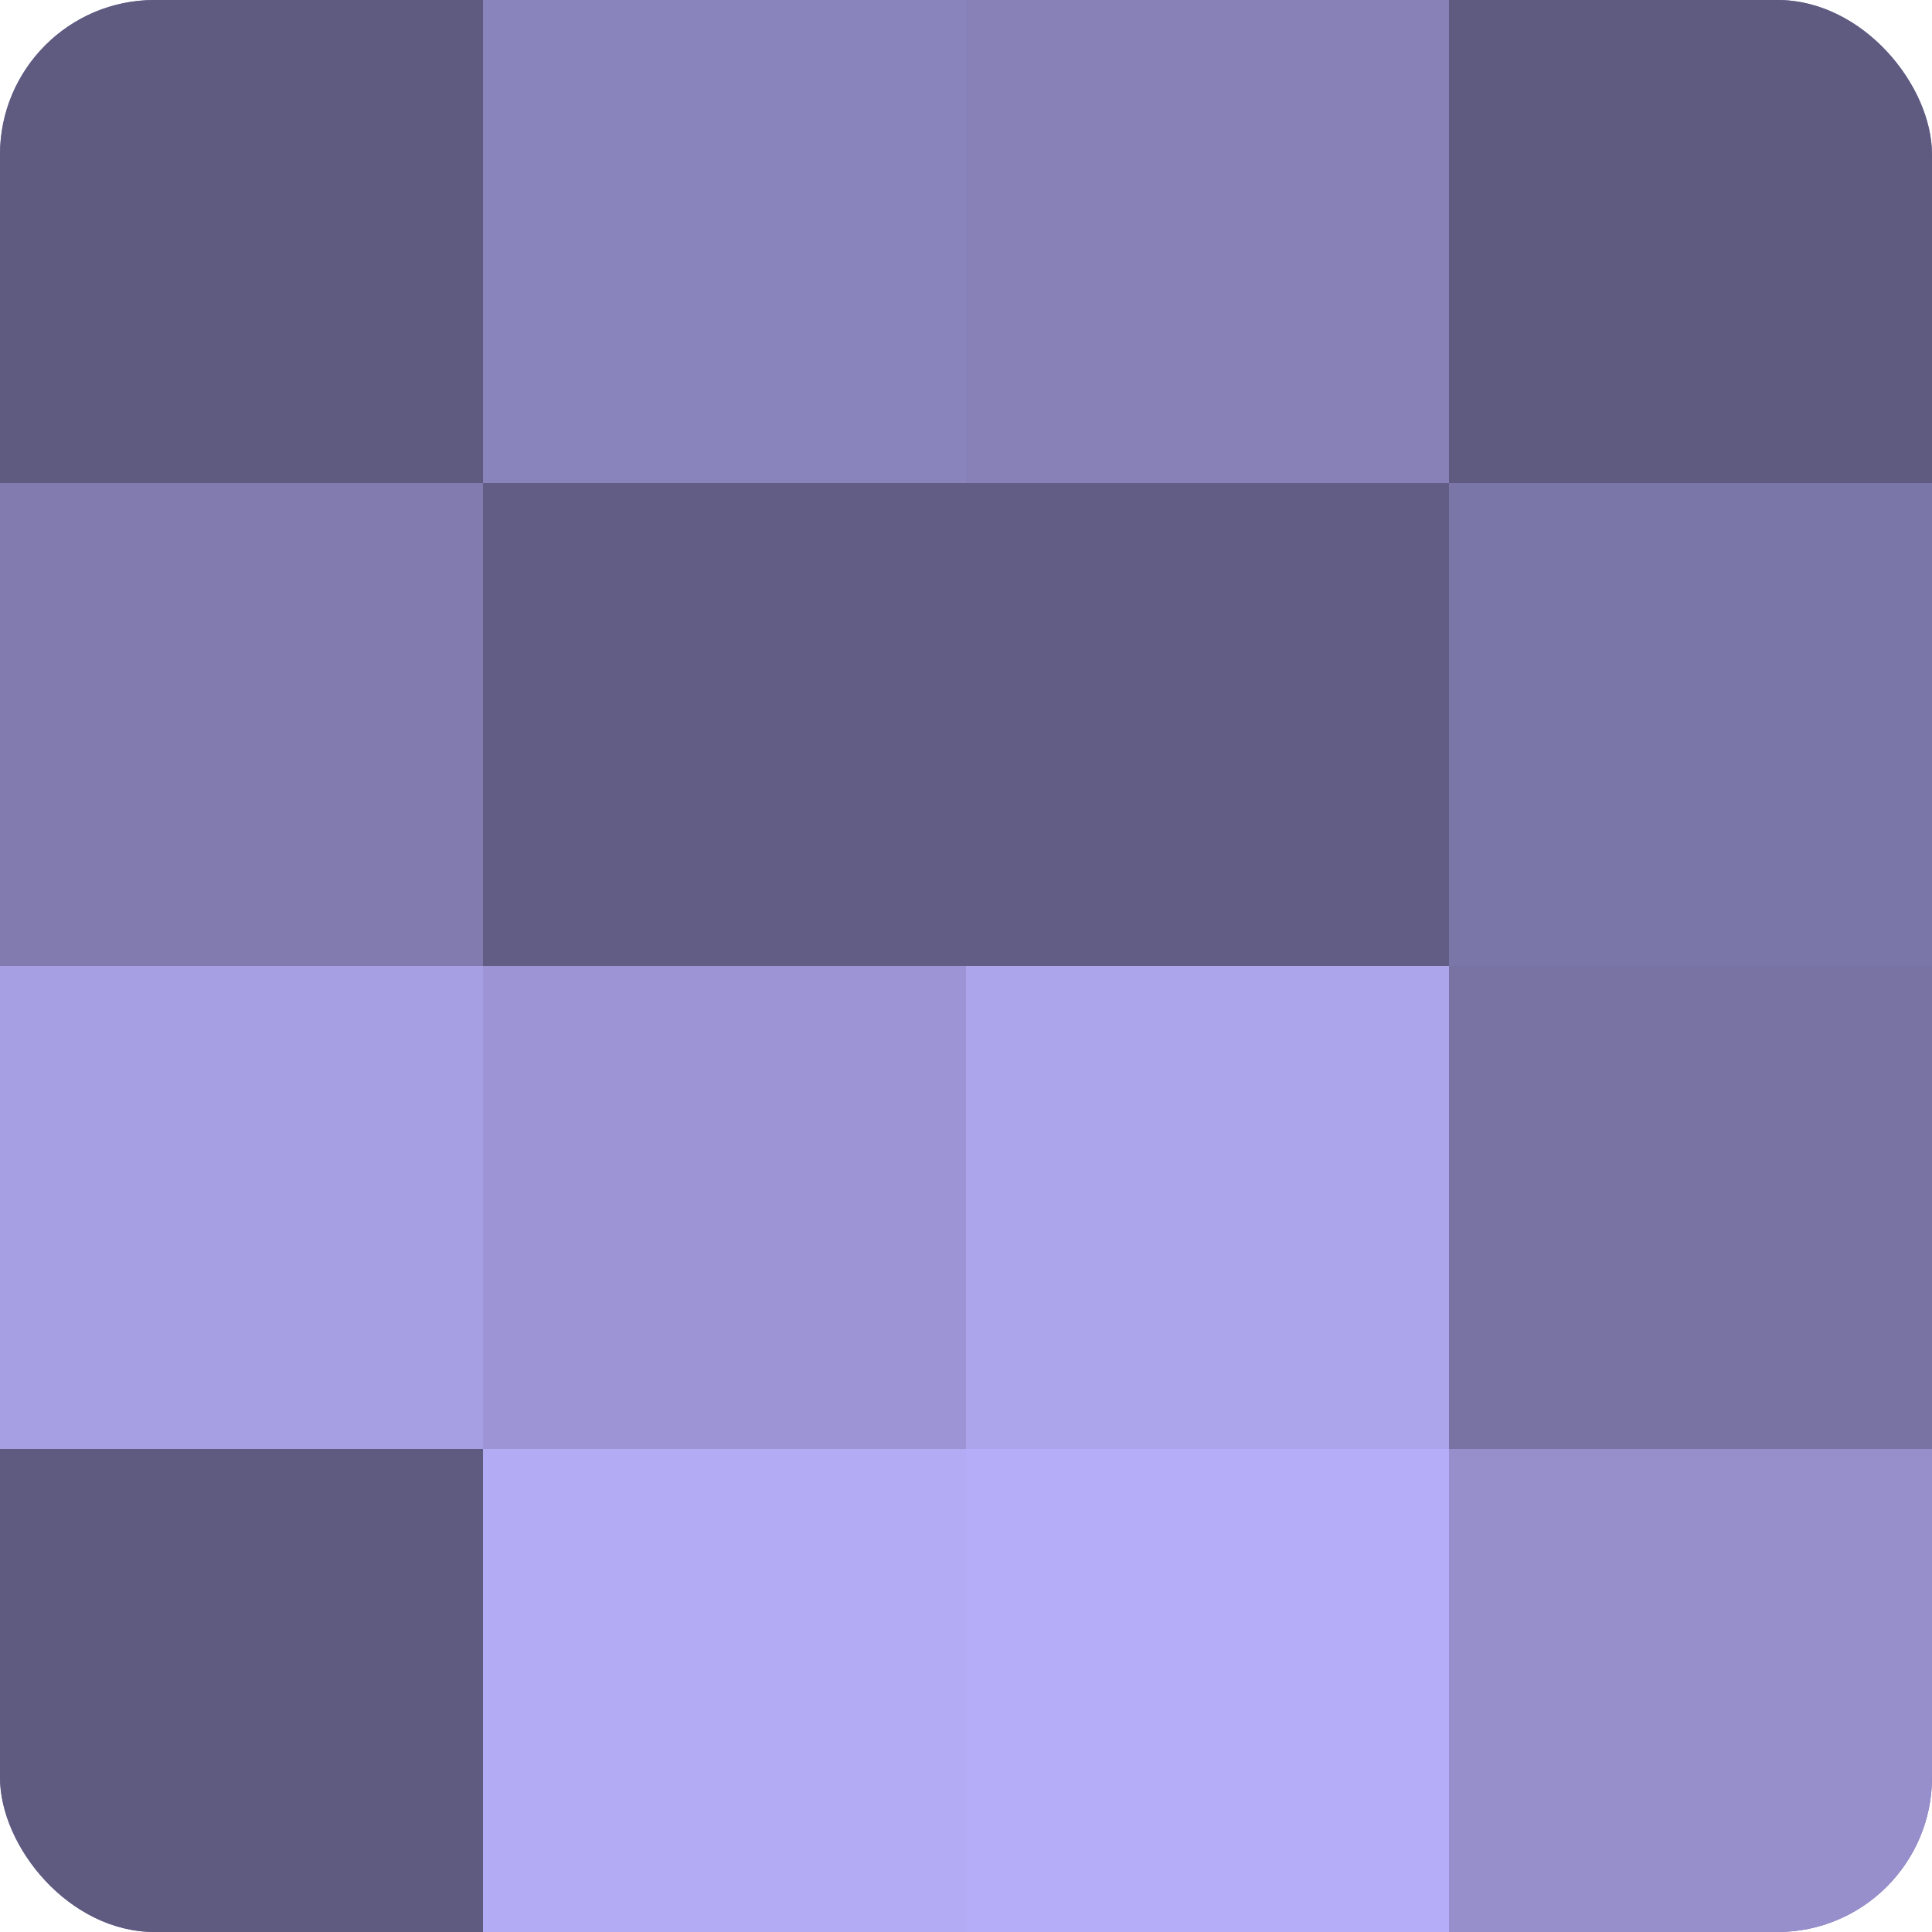 <?xml version="1.0" encoding="UTF-8"?>
<svg xmlns="http://www.w3.org/2000/svg" width="60" height="60" viewBox="0 0 100 100" preserveAspectRatio="xMidYMid meet"><defs><clipPath id="c" width="100" height="100"><rect width="100" height="100" rx="8" ry="8"/></clipPath></defs><g clip-path="url(#c)"><rect width="100" height="100" fill="#7670a0"/><rect width="25" height="25" fill="#5e5a80"/><rect y="25" width="25" height="25" fill="#817bb0"/><rect y="50" width="25" height="25" fill="#a79fe4"/><rect y="75" width="25" height="25" fill="#5e5a80"/><rect x="25" width="25" height="25" fill="#8a84bc"/><rect x="25" y="25" width="25" height="25" fill="#615d84"/><rect x="25" y="50" width="25" height="25" fill="#9c94d4"/><rect x="25" y="75" width="25" height="25" fill="#b3abf4"/><rect x="50" width="25" height="25" fill="#8781b8"/><rect x="50" y="25" width="25" height="25" fill="#615d84"/><rect x="50" y="50" width="25" height="25" fill="#ada5ec"/><rect x="50" y="75" width="25" height="25" fill="#b6adf8"/><rect x="75" width="25" height="25" fill="#5e5a80"/><rect x="75" y="25" width="25" height="25" fill="#7b76a8"/><rect x="75" y="50" width="25" height="25" fill="#7973a4"/><rect x="75" y="75" width="25" height="25" fill="#968fcc"/></g></svg>
